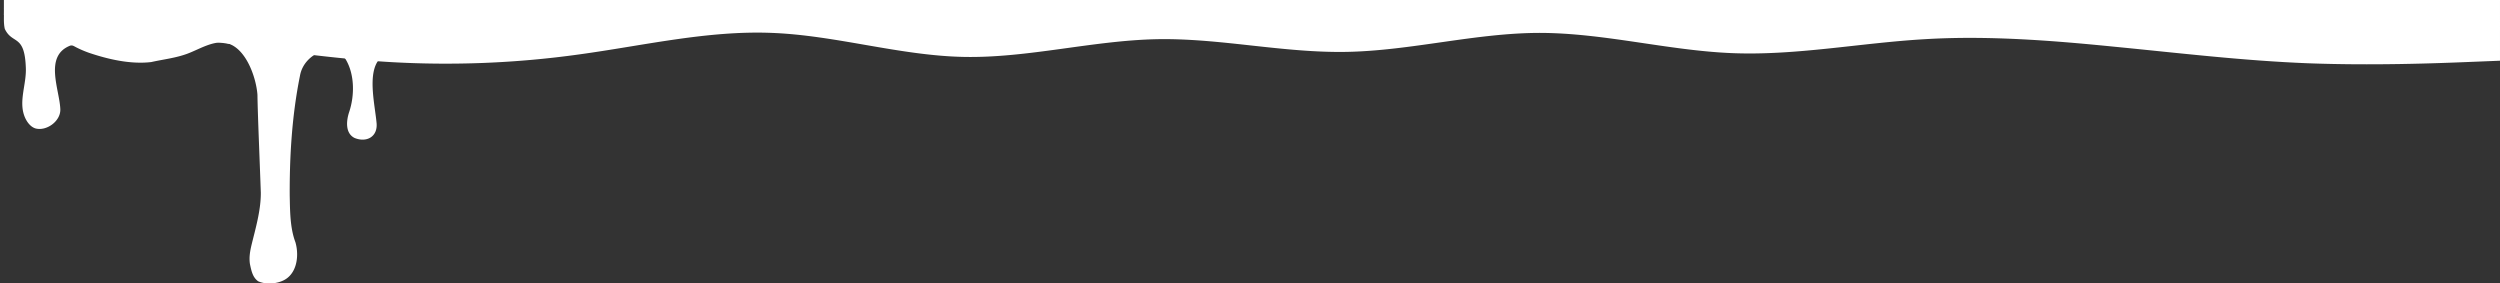 <svg xmlns="http://www.w3.org/2000/svg" xmlns:xlink="http://www.w3.org/1999/xlink" width="1923" height="218.058" viewBox="0 0 1923 218.058">
    <rect x="0" y="0" width="1923" height="218.058" fill="#333333" stroke="none"/>
    <defs>
        <clipPath id="clip-path">
            <rect id="Rectangle_32" data-name="Rectangle 32" width="341" height="218.058" transform="translate(-3)" fill="none"/>
        </clipPath>
    </defs>
    <g id="Groupe_1037" data-name="Groupe 1037" transform="translate(3 -129.467)">
        <path id="Tracé_4840" data-name="Tracé 4840" d="M0,11.675l24.667,2.919C49.2,17.513,98.667,23.351,148,30.155c48.933,6.877,98.667,14.539,148,17.513A741.623,741.623,0,0,0,442.667,41.83c49.6-6.8,98.667-18.48,148-16.528,49.333,1.879,98.667,17.568,148,18.48,49.067.912,98.667-12.587,148-13.627C935.333,29.188,984,40.864,1033.333,39.9c49.733-1.04,98.667-14.539,148-14.594,49.467.055,98.667,13.554,148,15.561,49.067,2.007,98.667-7.844,148-10.708,48.8-2.974,98.667,1.04,146.667,5.838,49.867,4.871,98.667,10.708,148,12.66,49.6,1.879,98.667.055,124-.985l24-.967V0H0Z" transform="translate(0 129.467)" fill="#fff"/>
        <g id="Groupe_27" data-name="Groupe 27" transform="translate(1382 150.467)">
            <g id="Groupe_26" data-name="Groupe 26" transform="translate(-1382 -21)" clip-path="url(#clip-path)">
                <path id="Tracé_4841" data-name="Tracé 4841" d="M337.995.986c-3.587,8.065-9.968,19.553-15.364,31.085-3.2,5.791-5.494,15.827-13.523,14.488-2.644-.654-4.885-2.356-7.328-3.5-5.748-3.1-11.658-.605-14.9,5.177-6.562,11.659-1.483,32.9-.243,46.135,1.164,10.688-7.542,15.557-16.879,11.753-7.424-3.668-6.369-13.487-4.133-20.088,4.174-12.531,4.228-28.768-2.667-40.3-4.845-7.082-9.981-10.011-18.266-6.365-8.581,3.007-15.382,9.881-16.952,18.923-6.664,33-8,65.4-7.888,92.064.255,11.9.2,24.878,4.395,35.993,3.136,10.879,1.045,25.758-10.989,30.091-5.676,2.15-12.747,2.18-17.713-.111-4.06-2.927-5.131-7.621-6.3-13.307-.748-5.134.1-9.812,1.248-14.684,2.987-12.3,7.2-26.478,7.136-40.044-.7-21.044-2.467-62.113-2.59-75.332-.858-11.843-7.015-30.587-18.277-37.531-11.763-7.33-24.408,1.744-35.841,5.948-9.107,3.33-18.253,4.249-27.605,6.352-15.82,1.882-33.01-2.095-48.05-7.178a83.247,83.247,0,0,1-9.162-3.9c-2.421-1.214-3.153-1.995-5.078-1.566C30.606,43.057,42.887,69,43.4,84.073c.3,9.049-10.5,17.016-19.129,14.709-3.666-1.114-6.537-4.765-8.2-8.735-5.026-12.081,1.457-25.311.788-38.179C15.888,25.873,6.528,34.521.693,22.229-.478,17.316.23,11.3.053,6.352c.17-2.535-.39-5.535.954-6.08C23.5.921,317.4-1.119,338,.968Z" transform="translate(0 0)" fill="#fff"/>
            </g>
        </g>
    </g>
</svg>